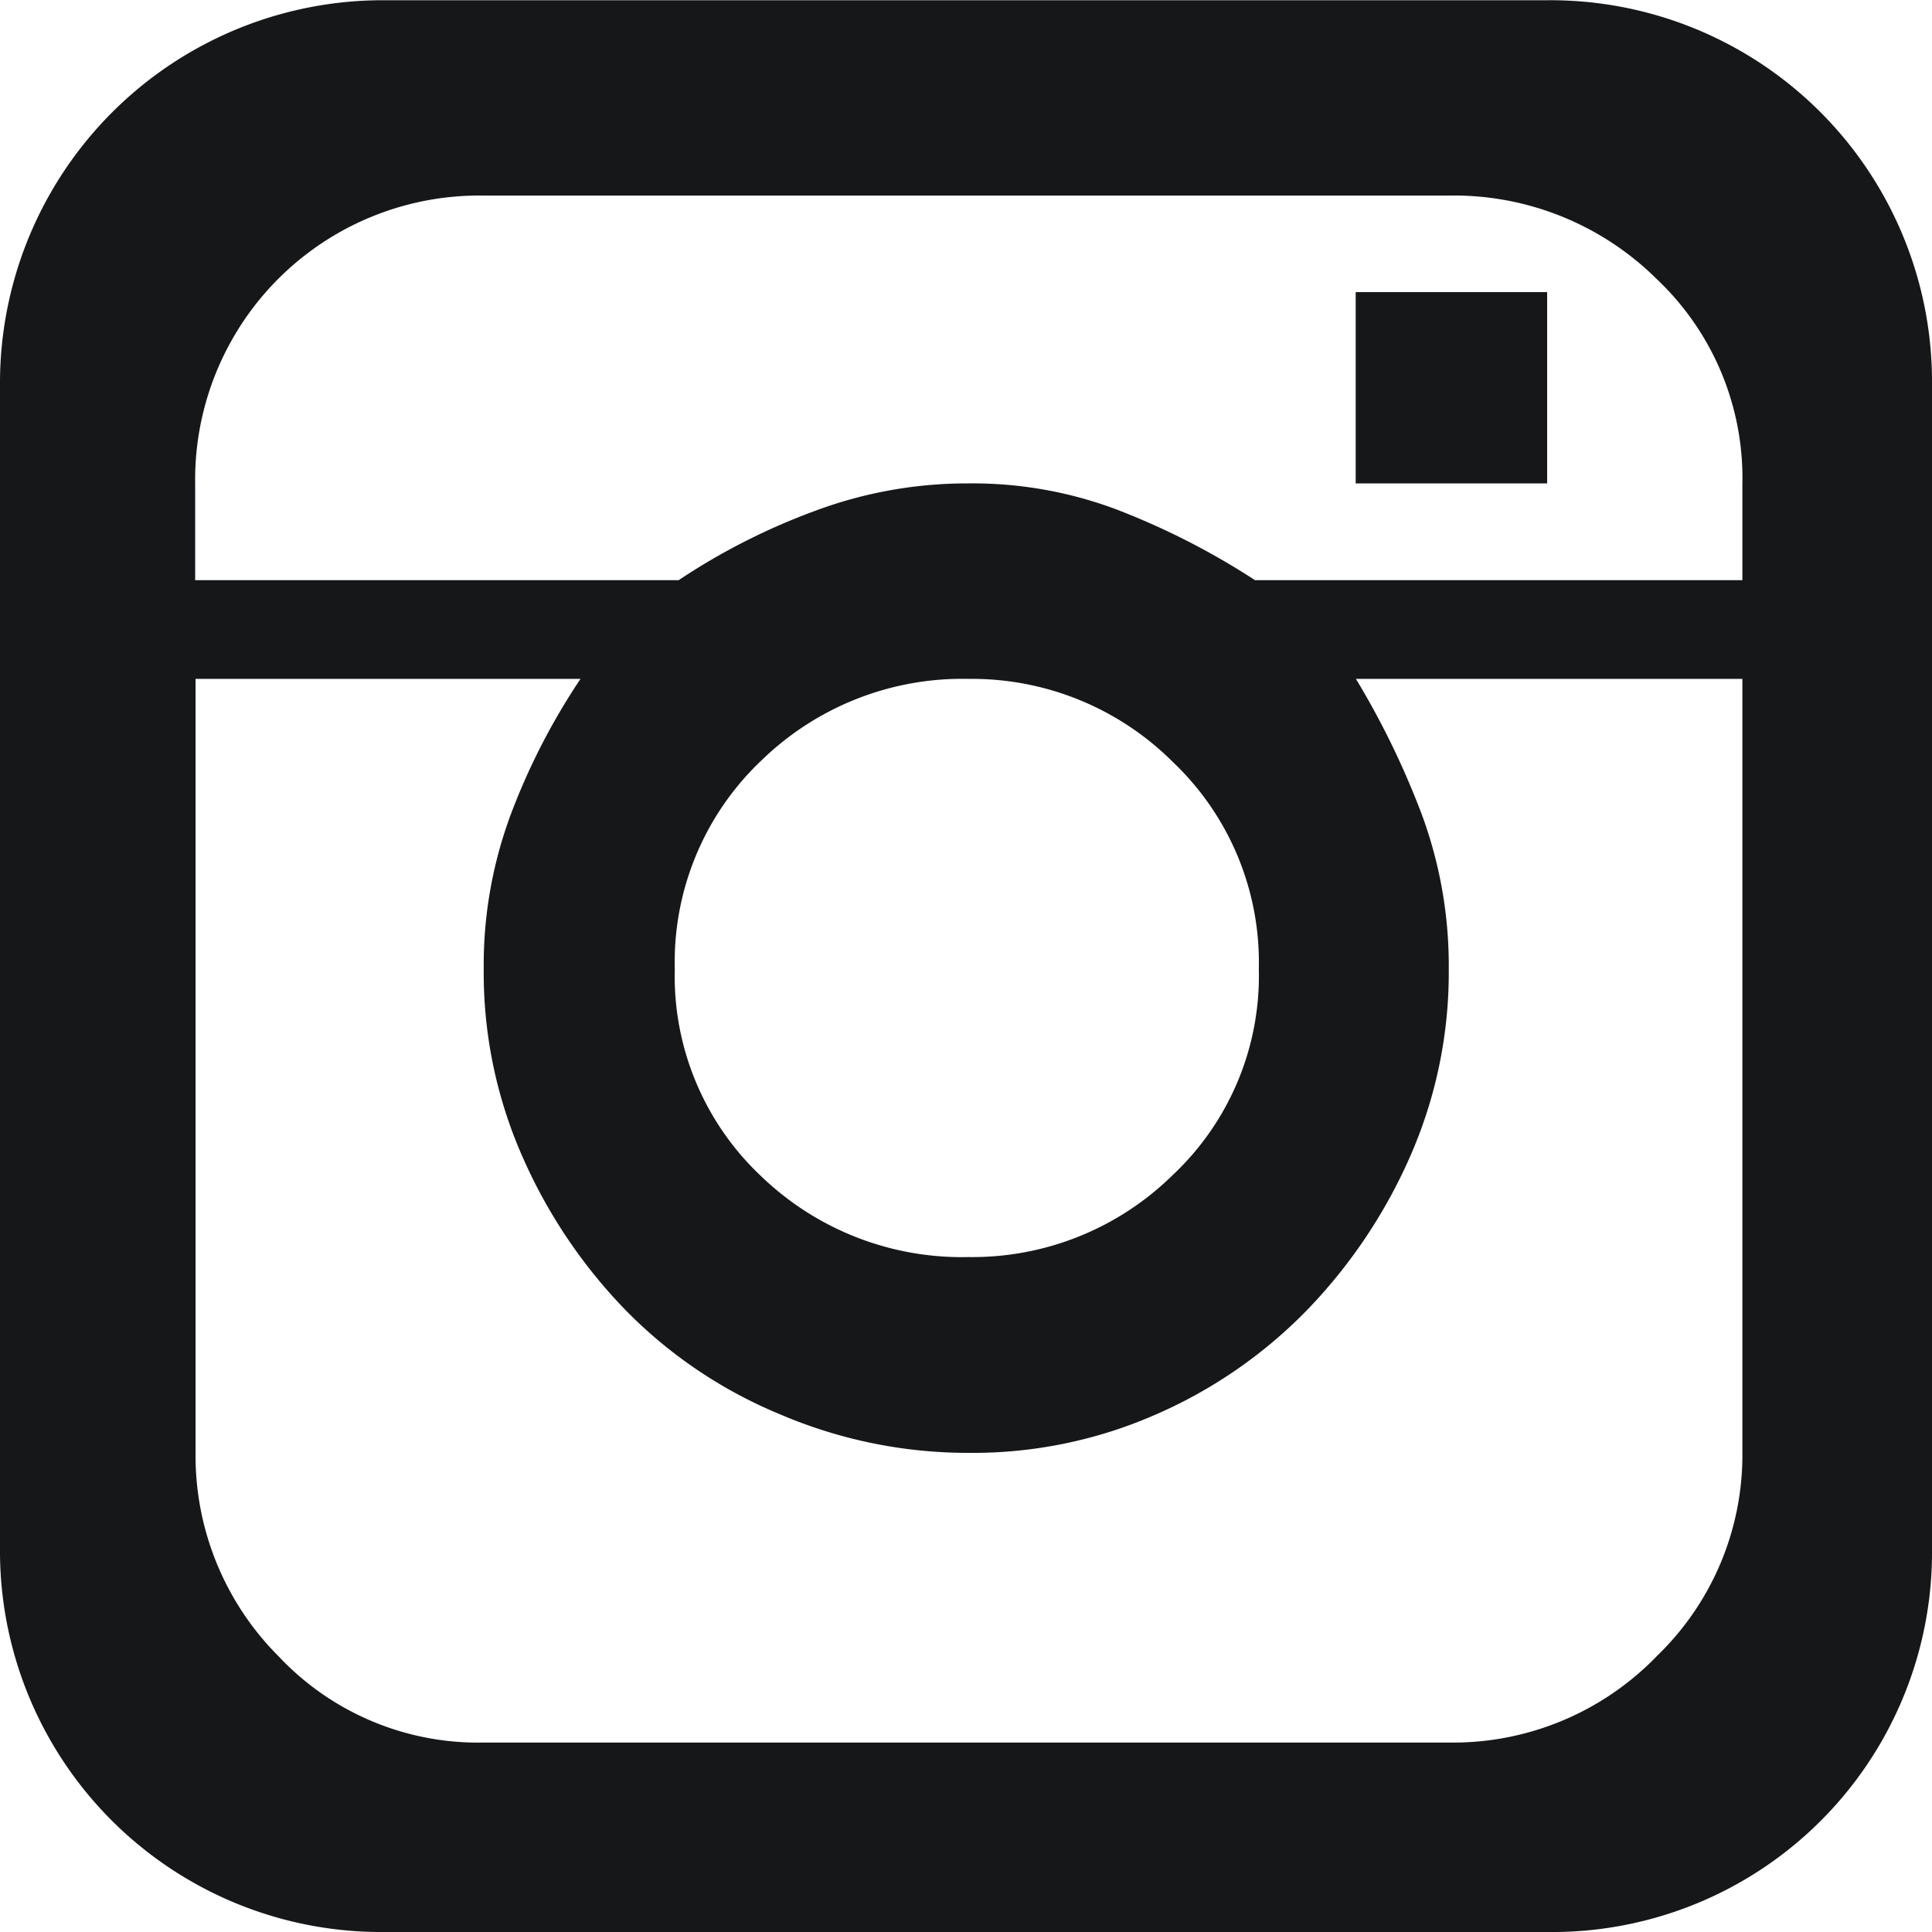 <svg xmlns="http://www.w3.org/2000/svg" width="23.996" height="23.996" viewBox="0 0 23.996 23.996">
  <path id="Path_18" data-name="Path 18" d="M1270.905,9629.134a4.718,4.718,0,0,1-4.78,4.779h-14.437a4.734,4.734,0,0,1-4.779-4.779V9614.7a4.755,4.755,0,0,1,4.779-4.78h14.437a4.739,4.739,0,0,1,4.78,4.78Zm-10.089-12.874a9.2,9.2,0,0,1,1.681.863h6.053v-1.2a3.4,3.4,0,0,0-1.069-2.545,3.577,3.577,0,0,0-2.582-1.032h-11.987a3.529,3.529,0,0,0-3.579,3.577v1.2h6.005a8.052,8.052,0,0,1,1.7-.863,5.4,5.4,0,0,1,1.9-.339A5.08,5.08,0,0,1,1260.817,9616.26Zm6.665,14.232a3.468,3.468,0,0,0,1.069-2.535v-9.608h-4.8a10.24,10.24,0,0,1,.817,1.681,5.413,5.413,0,0,1,.336,1.923,5.674,5.674,0,0,1-.48,2.328,6.506,6.506,0,0,1-1.273,1.9,5.908,5.908,0,0,1-1.875,1.3,5.649,5.649,0,0,1-2.329.481,5.934,5.934,0,0,1-2.354-.481,5.759,5.759,0,0,1-1.921-1.3,6.459,6.459,0,0,1-1.274-1.9,5.655,5.655,0,0,1-.48-2.328,5.36,5.36,0,0,1,.337-1.923,8.23,8.23,0,0,1,.865-1.681h-4.781v9.608a3.525,3.525,0,0,0,1.034,2.535,3.4,3.4,0,0,0,2.545,1.068H1264.9A3.52,3.52,0,0,0,1267.482,9630.492Zm-11.134-11.112a3.45,3.45,0,0,0-1.057,2.572,3.41,3.41,0,0,0,1.057,2.559,3.593,3.593,0,0,0,2.594,1.019,3.547,3.547,0,0,0,2.534-1.019,3.394,3.394,0,0,0,1.069-2.559,3.433,3.433,0,0,0-1.069-2.572,3.531,3.531,0,0,0-2.534-1.031A3.576,3.576,0,0,0,1256.348,9619.38Zm7.4-5.835h2.378v2.376h-2.378Z" transform="translate(-1246.909 -9609.917)" fill="#151719"/>
</svg>
